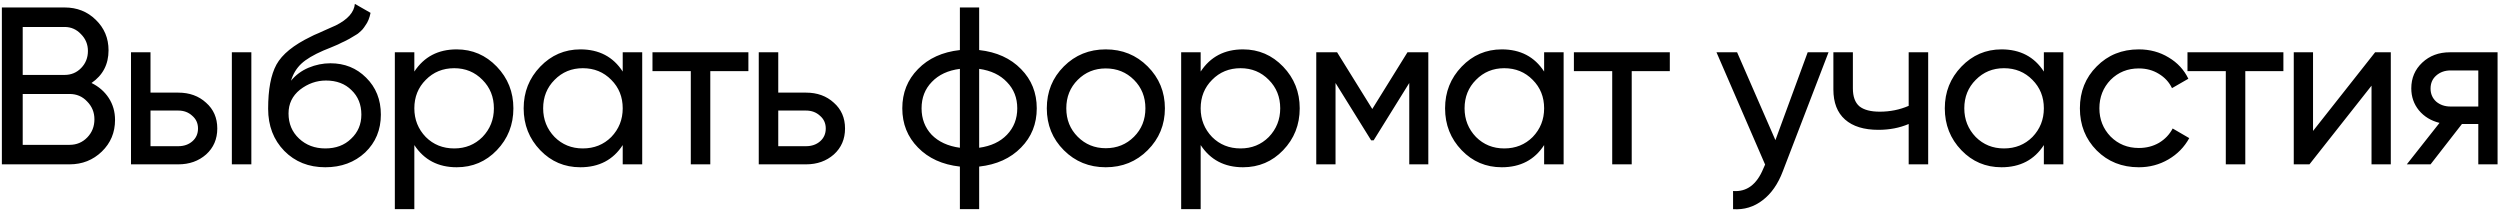 <?xml version="1.0" encoding="UTF-8"?> <svg xmlns="http://www.w3.org/2000/svg" width="502" height="43" viewBox="0 0 502 43" fill="none"> <path d="M18.375 16.665C19.845 17.385 21 18.39 21.84 19.68C22.68 20.97 23.1 22.44 23.1 24.09C23.1 26.61 22.215 28.725 20.445 30.435C18.675 32.145 16.515 33 13.965 33H0.375V1.5H12.975C15.465 1.5 17.55 2.325 19.23 3.975C20.94 5.625 21.795 7.665 21.795 10.095C21.795 12.915 20.655 15.105 18.375 16.665ZM12.975 5.415H4.56V15.045H12.975C14.295 15.045 15.405 14.58 16.305 13.65C17.205 12.72 17.655 11.58 17.655 10.23C17.655 8.91 17.19 7.785 16.26 6.855C15.36 5.895 14.265 5.415 12.975 5.415ZM4.56 29.085H13.965C15.375 29.085 16.56 28.59 17.52 27.6C18.48 26.61 18.96 25.395 18.96 23.955C18.96 22.545 18.465 21.345 17.475 20.355C16.545 19.365 15.375 18.87 13.965 18.87H4.56V29.085ZM30.221 18.6H35.8C38.05 18.6 39.91 19.275 41.38 20.625C42.88 21.945 43.63 23.67 43.63 25.8C43.63 27.93 42.88 29.67 41.38 31.02C39.88 32.34 38.02 33 35.8 33H26.305V10.5H30.221V18.6ZM46.556 33V10.5H50.471V33H46.556ZM30.221 29.355H35.8C36.941 29.355 37.886 29.025 38.636 28.365C39.386 27.705 39.761 26.85 39.761 25.8C39.761 24.75 39.37 23.895 38.59 23.235C37.84 22.545 36.91 22.2 35.8 22.2H30.221V29.355ZM65.317 33.585C61.987 33.585 59.242 32.49 57.082 30.3C54.922 28.08 53.842 25.26 53.842 21.84C53.842 17.97 54.397 15.015 55.507 12.975C56.647 10.905 58.957 9.03 62.437 7.35C62.617 7.26 62.827 7.155 63.067 7.035C63.337 6.915 63.652 6.78 64.012 6.63C64.402 6.45 64.732 6.3 65.002 6.18L67.432 5.1C69.832 3.9 71.107 2.46 71.257 0.78L74.407 2.58C74.197 3.63 73.852 4.47 73.372 5.1C73.342 5.16 73.252 5.295 73.102 5.505C72.952 5.685 72.847 5.82 72.787 5.91C72.727 5.97 72.622 6.075 72.472 6.225C72.352 6.345 72.217 6.465 72.067 6.585C71.947 6.705 71.782 6.825 71.572 6.945C70.462 7.635 69.667 8.085 69.187 8.295C69.007 8.385 68.812 8.475 68.602 8.565C68.422 8.655 68.272 8.73 68.152 8.79C68.032 8.85 67.942 8.895 67.882 8.925L66.397 9.555L64.957 10.14C62.947 11.01 61.462 11.895 60.502 12.795C59.542 13.695 58.852 14.835 58.432 16.215C59.362 15.075 60.532 14.205 61.942 13.605C63.382 13.005 64.852 12.705 66.352 12.705C69.202 12.705 71.587 13.665 73.507 15.585C75.487 17.535 76.477 20.01 76.477 23.01C76.477 26.07 75.427 28.605 73.327 30.615C71.197 32.595 68.527 33.585 65.317 33.585ZM72.562 23.01C72.562 21 71.902 19.365 70.582 18.105C69.292 16.815 67.582 16.17 65.452 16.17C63.562 16.17 61.822 16.785 60.232 18.015C58.702 19.245 57.937 20.835 57.937 22.785C57.937 24.825 58.642 26.505 60.052 27.825C61.462 29.145 63.217 29.805 65.317 29.805C67.447 29.805 69.172 29.16 70.492 27.87C71.872 26.58 72.562 24.96 72.562 23.01ZM91.704 9.915C94.854 9.915 97.539 11.07 99.759 13.38C101.979 15.69 103.089 18.48 103.089 21.75C103.089 25.05 101.979 27.855 99.759 30.165C97.569 32.445 94.884 33.585 91.704 33.585C87.984 33.585 85.149 32.1 83.199 29.13V42H79.284V10.5H83.199V14.37C85.149 11.4 87.984 9.915 91.704 9.915ZM91.209 29.805C93.459 29.805 95.349 29.04 96.879 27.51C98.409 25.92 99.174 24 99.174 21.75C99.174 19.47 98.409 17.565 96.879 16.035C95.349 14.475 93.459 13.695 91.209 13.695C88.929 13.695 87.024 14.475 85.494 16.035C83.964 17.565 83.199 19.47 83.199 21.75C83.199 24 83.964 25.92 85.494 27.51C87.024 29.04 88.929 29.805 91.209 29.805ZM125.041 14.37V10.5H128.956V33H125.041V29.13C123.121 32.1 120.286 33.585 116.536 33.585C113.356 33.585 110.671 32.445 108.481 30.165C106.261 27.855 105.151 25.05 105.151 21.75C105.151 18.48 106.261 15.69 108.481 13.38C110.701 11.07 113.386 9.915 116.536 9.915C120.286 9.915 123.121 11.4 125.041 14.37ZM117.031 29.805C119.311 29.805 121.216 29.04 122.746 27.51C124.276 25.92 125.041 24 125.041 21.75C125.041 19.47 124.276 17.565 122.746 16.035C121.216 14.475 119.311 13.695 117.031 13.695C114.781 13.695 112.891 14.475 111.361 16.035C109.831 17.565 109.066 19.47 109.066 21.75C109.066 24 109.831 25.92 111.361 27.51C112.891 29.04 114.781 29.805 117.031 29.805ZM131.017 10.5H150.277V14.28H142.627V33H138.712V14.28H131.017V10.5ZM156.273 18.6H161.853C164.103 18.6 165.963 19.275 167.433 20.625C168.933 21.945 169.683 23.67 169.683 25.8C169.683 27.93 168.933 29.67 167.433 31.02C165.933 32.34 164.073 33 161.853 33H152.358V10.5H156.273V18.6ZM156.273 29.355H161.853C162.993 29.355 163.938 29.025 164.688 28.365C165.438 27.705 165.813 26.85 165.813 25.8C165.813 24.75 165.423 23.895 164.643 23.235C163.893 22.545 162.963 22.2 161.853 22.2H156.273V29.355ZM196.616 33.45V42H192.746V33.45C189.236 33.06 186.431 31.785 184.331 29.625C182.231 27.495 181.181 24.87 181.181 21.75C181.181 18.63 182.231 16.005 184.331 13.875C186.431 11.715 189.236 10.44 192.746 10.05V1.5H196.616V10.05C200.126 10.44 202.931 11.715 205.031 13.875C207.131 16.005 208.181 18.63 208.181 21.75C208.181 24.87 207.131 27.495 205.031 29.625C202.931 31.785 200.126 33.06 196.616 33.45ZM185.051 21.75C185.051 23.85 185.726 25.62 187.076 27.06C188.456 28.47 190.346 29.34 192.746 29.67V13.83C190.376 14.13 188.501 15 187.121 16.44C185.741 17.85 185.051 19.62 185.051 21.75ZM196.616 13.83V29.67C198.986 29.34 200.846 28.47 202.196 27.06C203.576 25.62 204.266 23.85 204.266 21.75C204.266 19.65 203.576 17.895 202.196 16.485C200.846 15.045 198.986 14.16 196.616 13.83ZM230.448 30.165C228.168 32.445 225.363 33.585 222.033 33.585C218.703 33.585 215.898 32.445 213.618 30.165C211.338 27.885 210.198 25.08 210.198 21.75C210.198 18.42 211.338 15.615 213.618 13.335C215.898 11.055 218.703 9.915 222.033 9.915C225.363 9.915 228.168 11.055 230.448 13.335C232.758 15.645 233.913 18.45 233.913 21.75C233.913 25.05 232.758 27.855 230.448 30.165ZM222.033 29.76C224.283 29.76 226.173 28.995 227.703 27.465C229.233 25.935 229.998 24.03 229.998 21.75C229.998 19.47 229.233 17.565 227.703 16.035C226.173 14.505 224.283 13.74 222.033 13.74C219.813 13.74 217.938 14.505 216.408 16.035C214.878 17.565 214.113 19.47 214.113 21.75C214.113 24.03 214.878 25.935 216.408 27.465C217.938 28.995 219.813 29.76 222.033 29.76ZM249.598 9.915C252.748 9.915 255.433 11.07 257.653 13.38C259.873 15.69 260.983 18.48 260.983 21.75C260.983 25.05 259.873 27.855 257.653 30.165C255.463 32.445 252.778 33.585 249.598 33.585C245.878 33.585 243.043 32.1 241.093 29.13V42H237.178V10.5H241.093V14.37C243.043 11.4 245.878 9.915 249.598 9.915ZM249.103 29.805C251.353 29.805 253.243 29.04 254.773 27.51C256.303 25.92 257.068 24 257.068 21.75C257.068 19.47 256.303 17.565 254.773 16.035C253.243 14.475 251.353 13.695 249.103 13.695C246.823 13.695 244.918 14.475 243.388 16.035C241.858 17.565 241.093 19.47 241.093 21.75C241.093 24 241.858 25.92 243.388 27.51C244.918 29.04 246.823 29.805 249.103 29.805ZM282.62 10.5H286.805V33H282.98V16.665L275.825 28.185H275.33L268.175 16.665V33H264.305V10.5H268.49L275.555 21.885L282.62 10.5ZM310.061 14.37V10.5H313.976V33H310.061V29.13C308.141 32.1 305.306 33.585 301.556 33.585C298.376 33.585 295.691 32.445 293.501 30.165C291.281 27.855 290.171 25.05 290.171 21.75C290.171 18.48 291.281 15.69 293.501 13.38C295.721 11.07 298.406 9.915 301.556 9.915C305.306 9.915 308.141 11.4 310.061 14.37ZM302.051 29.805C304.331 29.805 306.236 29.04 307.766 27.51C309.296 25.92 310.061 24 310.061 21.75C310.061 19.47 309.296 17.565 307.766 16.035C306.236 14.475 304.331 13.695 302.051 13.695C299.801 13.695 297.911 14.475 296.381 16.035C294.851 17.565 294.086 19.47 294.086 21.75C294.086 24 294.851 25.92 296.381 27.51C297.911 29.04 299.801 29.805 302.051 29.805ZM316.038 10.5H335.298V14.28H327.648V33H323.733V14.28H316.038V10.5ZM356.504 28.14L362.984 10.5H367.169L357.989 34.395C357.029 36.945 355.679 38.88 353.939 40.2C352.199 41.55 350.219 42.15 347.999 42V38.355C350.729 38.565 352.754 37.065 354.074 33.855L354.434 33.045L344.669 10.5H348.809L356.504 28.14ZM383.263 21.255V10.5H387.178V33H383.263V24.9C381.433 25.68 379.408 26.07 377.188 26.07C374.278 26.07 372.043 25.38 370.483 24C368.923 22.62 368.143 20.61 368.143 17.97V10.5H372.058V17.745C372.058 19.395 372.493 20.595 373.363 21.345C374.263 22.065 375.628 22.425 377.458 22.425C379.528 22.425 381.463 22.035 383.263 21.255ZM410.406 14.37V10.5H414.321V33H410.406V29.13C408.486 32.1 405.651 33.585 401.901 33.585C398.721 33.585 396.036 32.445 393.846 30.165C391.626 27.855 390.516 25.05 390.516 21.75C390.516 18.48 391.626 15.69 393.846 13.38C396.066 11.07 398.751 9.915 401.901 9.915C405.651 9.915 408.486 11.4 410.406 14.37ZM402.396 29.805C404.676 29.805 406.581 29.04 408.111 27.51C409.641 25.92 410.406 24 410.406 21.75C410.406 19.47 409.641 17.565 408.111 16.035C406.581 14.475 404.676 13.695 402.396 13.695C400.146 13.695 398.256 14.475 396.726 16.035C395.196 17.565 394.431 19.47 394.431 21.75C394.431 24 395.196 25.92 396.726 27.51C398.256 29.04 400.146 29.805 402.396 29.805ZM429.477 33.585C426.087 33.585 423.267 32.46 421.017 30.21C418.767 27.93 417.642 25.11 417.642 21.75C417.642 18.39 418.767 15.585 421.017 13.335C423.267 11.055 426.087 9.915 429.477 9.915C431.697 9.915 433.692 10.455 435.462 11.535C437.232 12.585 438.552 14.01 439.422 15.81L436.137 17.7C435.567 16.5 434.682 15.54 433.482 14.82C432.312 14.1 430.977 13.74 429.477 13.74C427.227 13.74 425.337 14.505 423.807 16.035C422.307 17.595 421.557 19.5 421.557 21.75C421.557 23.97 422.307 25.86 423.807 27.42C425.337 28.95 427.227 29.715 429.477 29.715C430.977 29.715 432.327 29.37 433.527 28.68C434.727 27.96 435.642 27 436.272 25.8L439.602 27.735C438.612 29.535 437.217 30.96 435.417 32.01C433.617 33.06 431.637 33.585 429.477 33.585ZM439.246 10.5H458.506V14.28H450.856V33H446.941V14.28H439.246V10.5ZM464.457 26.295L476.922 10.5H480.072V33H476.202V17.205L463.737 33H460.587V10.5H464.457V26.295ZM491.927 10.5H501.512V33H497.642V24.9H494.357L488.057 33H483.287L489.857 24.675C488.147 24.255 486.767 23.415 485.717 22.155C484.697 20.895 484.187 19.425 484.187 17.745C484.187 15.675 484.922 13.95 486.392 12.57C487.862 11.19 489.707 10.5 491.927 10.5ZM492.062 21.39H497.642V14.145H492.062C490.922 14.145 489.962 14.49 489.182 15.18C488.432 15.84 488.057 16.71 488.057 17.79C488.057 18.84 488.432 19.71 489.182 20.4C489.962 21.06 490.922 21.39 492.062 21.39Z" fill="black"></path> </svg> 